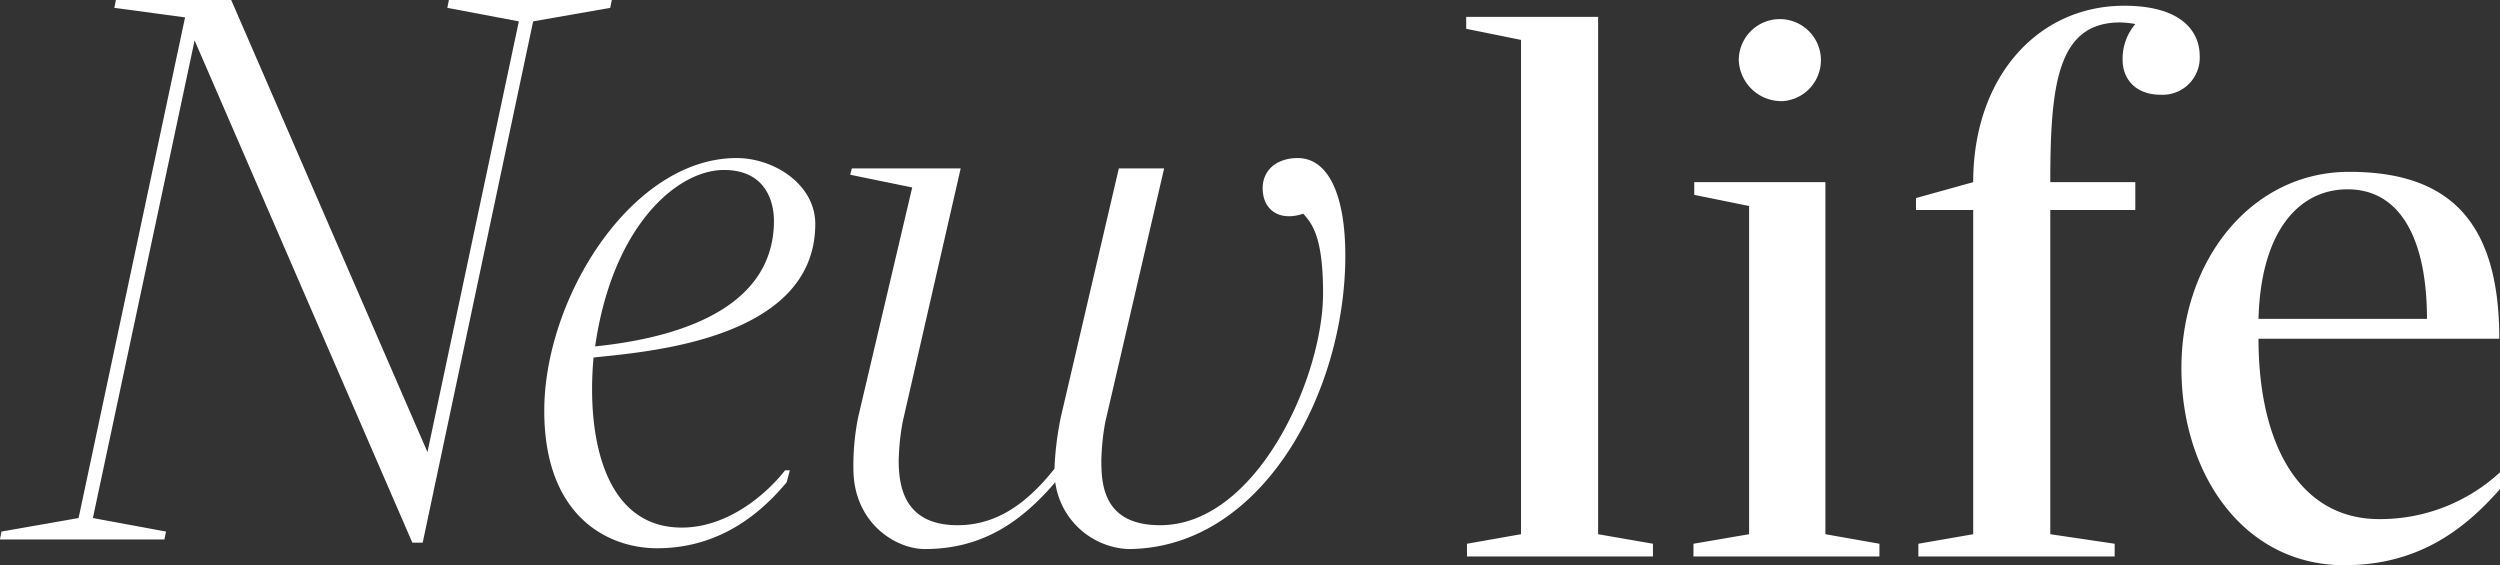 <svg id="ttl.svg" xmlns="http://www.w3.org/2000/svg" width="283.13" height="64" viewBox="0 0 283.13 64">
  <rect x="0" y="0" width="283.13" height="64" fill="#333333" stroke="none"/>
  <defs>
    <style>
      .cls-1 {
        fill: #fff;
        fill-rule: evenodd;
      }
    </style>
  </defs>
  <path id="New" class="cls-1" d="M1668.04,1441.8h-18.45l-0.18.9,8.1,1.53-10.35,48.78-22.23-51.21h-13.05l-0.18.9,8.01,1.08-12.06,56.7-8.73,1.53-0.18.9h18.63l0.18-.9-8.28-1.53,11.52-54.09,24.66,56.88h1.17l12.51-59.04,8.73-1.53Zm5.13,62.1c5.85,0,10.71-2.7,14.67-7.47l0.36-1.35h-0.54c-1.89,2.43-6.3,6.48-11.7,6.48-8.82,0-10.8-10.35-9.99-19.26,5.67-.63,25.11-1.89,25.11-15.12,0-4.5-4.68-7.47-8.91-7.47-11.88,0-21.78,15.84-21.78,28.62C1660.39,1500.3,1667.59,1503.9,1673.17,1503.9Zm-7.02-22.86c1.98-13.77,9.36-19.98,14.58-19.98,4.68,0,5.67,3.51,5.67,5.76C1686.4,1475.82,1677.49,1479.87,1666.15,1481.04Zm37.35,22.95c6.48,0,10.89-3.06,14.76-7.56a8.758,8.758,0,0,0,8.19,7.56c15.21,0,24.66-17.73,24.66-33.21,0-7.02-1.98-11.07-5.4-11.07-2.25,0-3.96,1.26-3.96,3.42,0,2.52,1.98,3.78,4.59,2.88,1.08,1.17,2.25,2.79,2.25,9,0,9.63-7.56,26.28-18.45,26.28-6.48,0-6.66-4.68-6.66-7.38a27.116,27.116,0,0,1,.45-4.32l6.66-28.71h-5.13l-6.57,28.17a35.711,35.711,0,0,0-.72,5.85c-3.15,3.96-6.57,6.39-10.98,6.39-6.21,0-6.66-4.68-6.66-7.38a27.116,27.116,0,0,1,.45-4.32l6.57-28.71h-12.33l-0.18.72,7.02,1.44-6.12,26.01a27.728,27.728,0,0,0-.54,5.85C1695.4,1500.93,1700.08,1503.99,1703.5,1503.99Z" transform="translate(-1598.75 -1441.81)"/>
  <path id="life" class="cls-1" d="M1764.89,1504.83h21.06v-1.44l-6.21-1.08v-58.59H1764.8v1.35l6.21,1.26v55.98l-6.12,1.08v1.44Zm35.82-51.57a4.651,4.651,0,1,0-5.04-4.59A4.837,4.837,0,0,0,1800.71,1453.26Zm-10.17,51.57h21.06v-1.44l-6.12-1.08v-39.87h-14.85v1.44l6.21,1.26v37.17l-6.3,1.08v1.44Zm25.47,0h22.23v-1.44l-7.29-1.08v-36.72h9.63v-3.15h-9.63c0-11.07.81-18.09,7.92-18.09a11.027,11.027,0,0,1,1.71.18,6.062,6.062,0,0,0-1.44,4.05c0,2.16,1.44,3.96,4.32,3.96a4.2,4.2,0,0,0,4.41-4.41c0-2.61-1.89-5.67-8.55-5.67-9.81,0-17.1,8.1-17.1,19.98l-6.48,1.8v1.35h6.48v36.72l-6.21,1.08v1.44Zm48.24,0.99c8.1,0,13.41-3.78,17.64-8.64v-1.89a20.027,20.027,0,0,1-13.68,5.31c-9.09,0-13.68-8.55-13.68-20.43h27.27c0-13.5-5.85-18.9-17.01-18.9-10.98,0-18.99,9.9-18.99,22.23C1845.8,1495.47,1852.82,1505.82,1864.25,1505.82Zm-9.72-27.9c0.27-10.08,4.68-14.67,10.08-14.67,6.21,0,9,6.03,9,14.67h-19.08Z" transform="translate(-1598.75 -1441.81)"/>
</svg>
